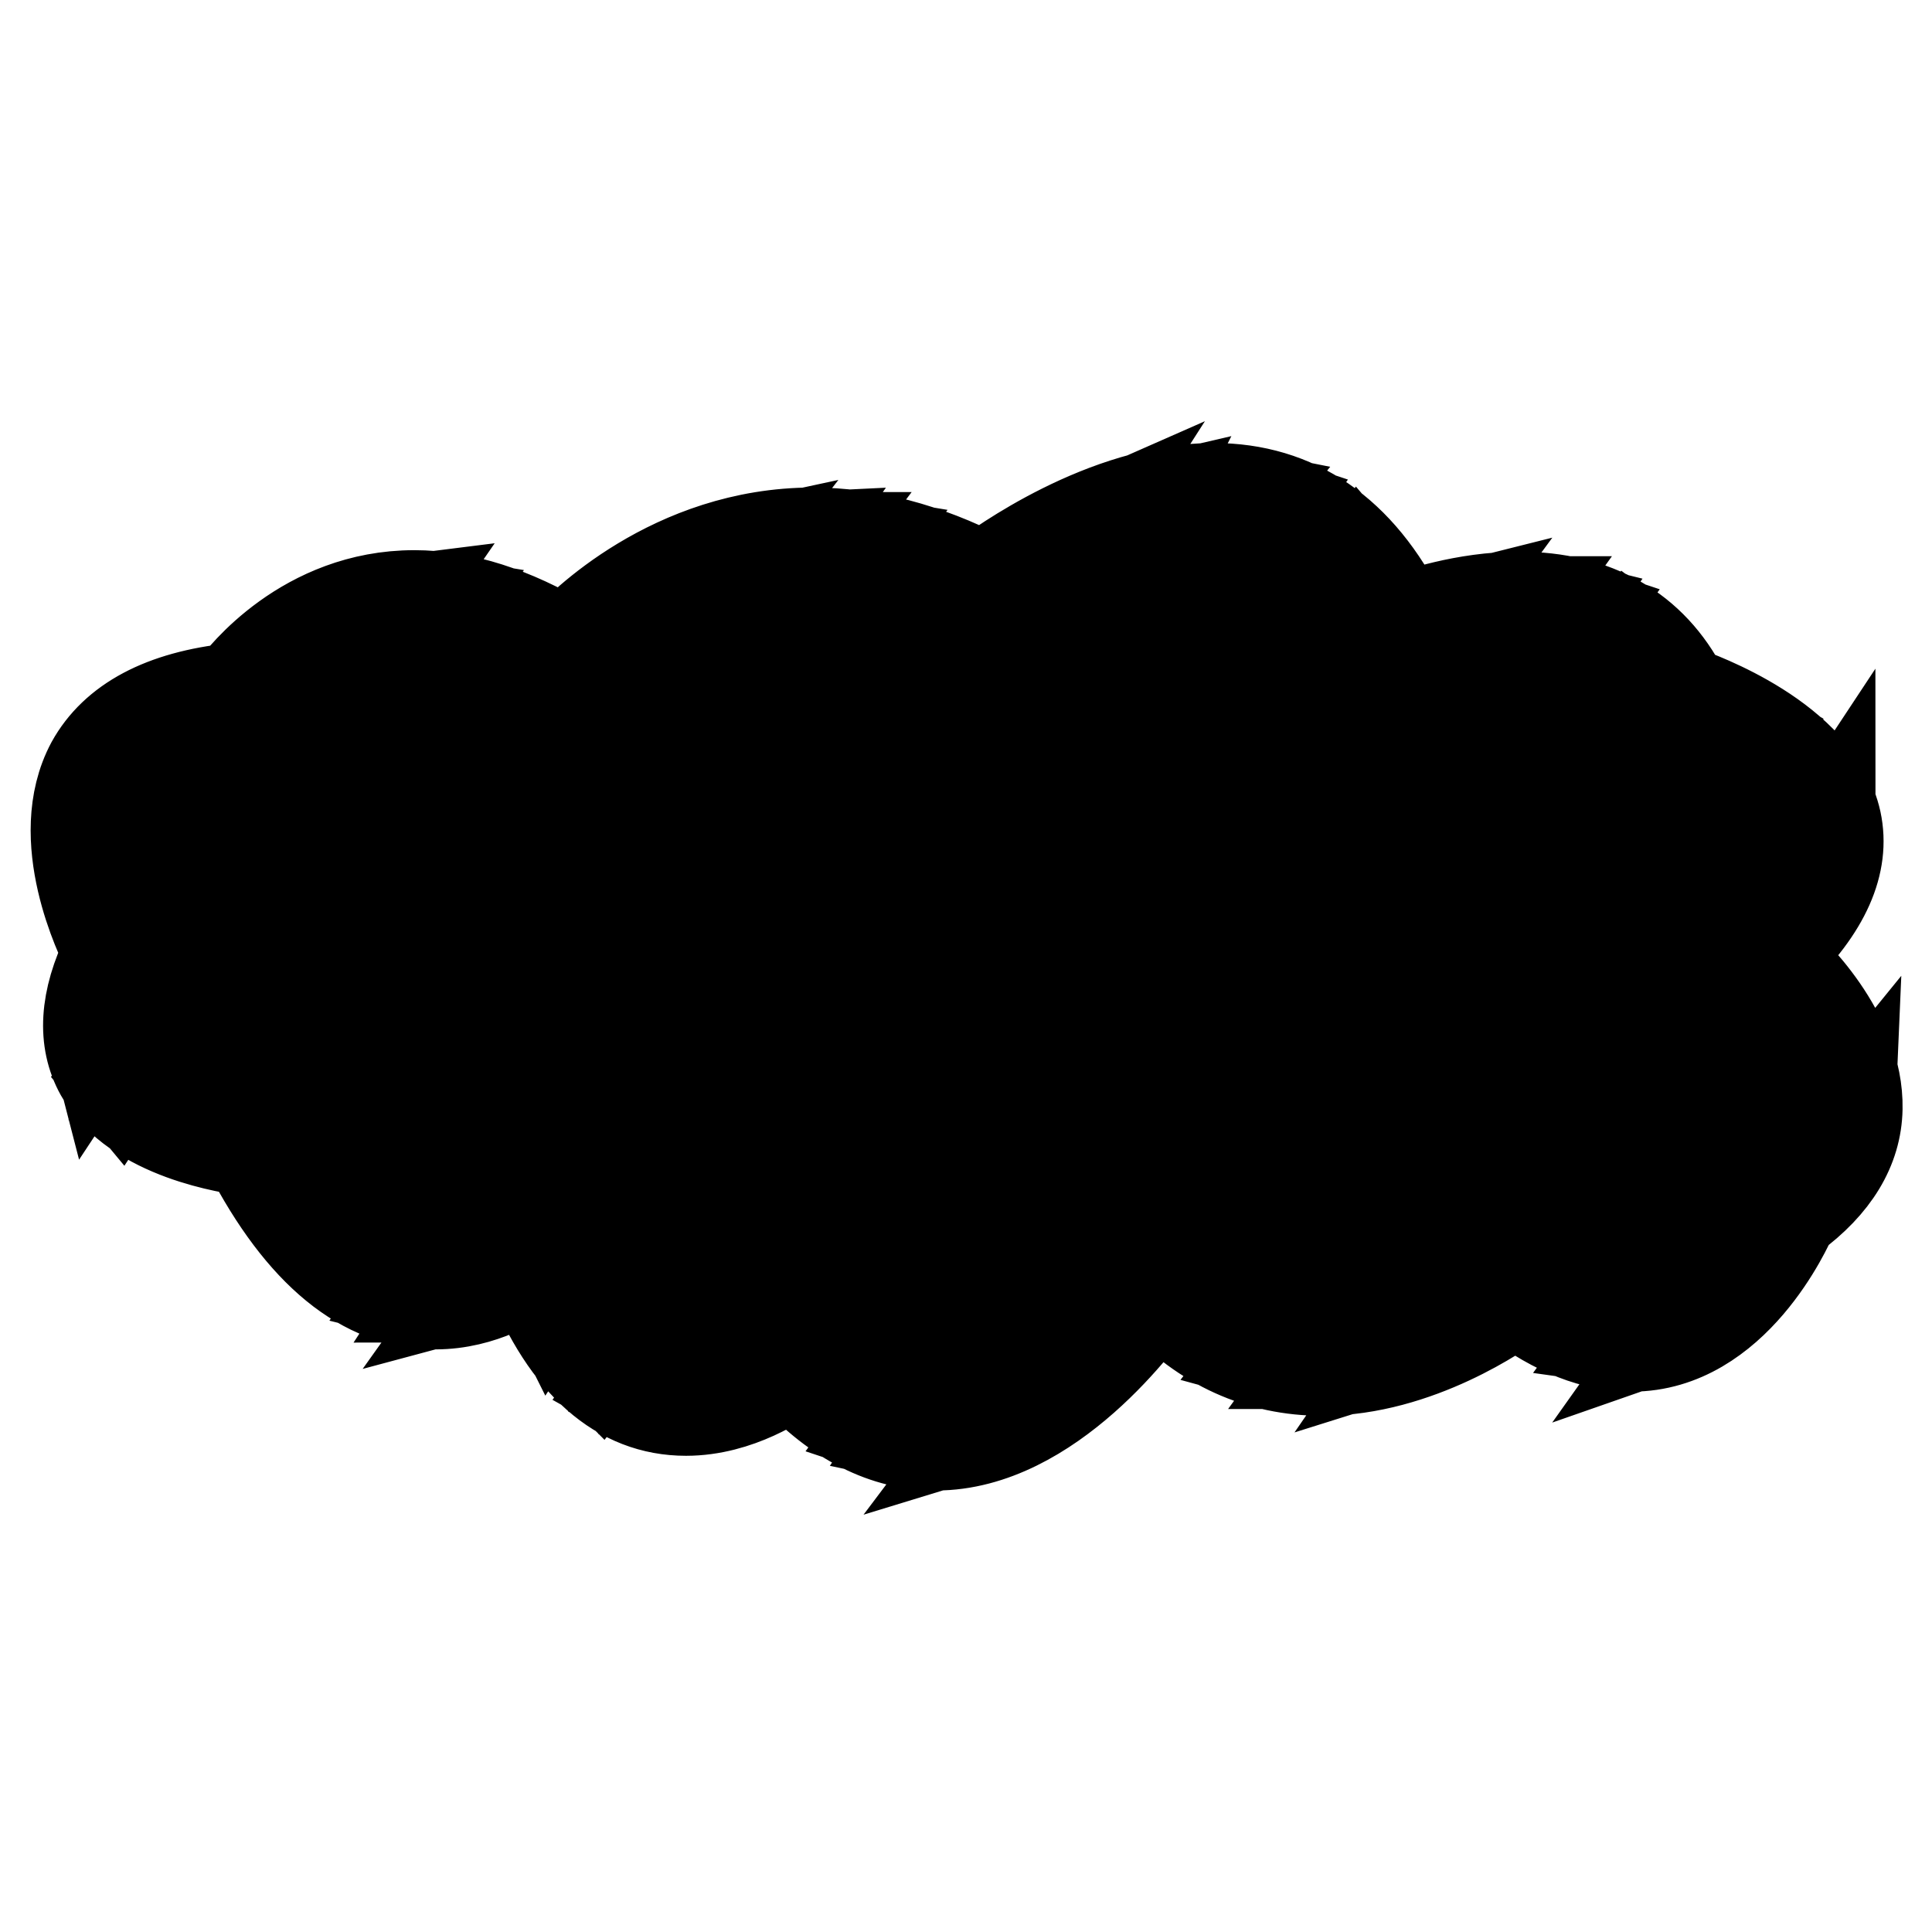 <?xml version="1.0" encoding="utf-8"?>
<!-- Svg Vector Icons : http://www.onlinewebfonts.com/icon -->
<!DOCTYPE svg PUBLIC "-//W3C//DTD SVG 1.1//EN" "http://www.w3.org/Graphics/SVG/1.1/DTD/svg11.dtd">
<svg version="1.1" xmlns="http://www.w3.org/2000/svg" xmlns:xlink="http://www.w3.org/1999/xlink" x="0px" y="0px" viewBox="0 0 256 256" enable-background="new 0 0 256 256" xml:space="preserve">
<g><g><path stroke-width="12" fill-opacity="0" stroke="#000000"  d="M235.3,126.7c6.6-6.3,9.2-12.3,8-17.9c-2.4-10.9-18.3-16.5-20.2-17.2c-4.2-8.2-11.7-12.5-21.8-12.5c-7.3,0-13.9,2.3-15.4,2.9c-5.7-11.5-14.2-17.3-25.1-17.3c-14.5,0-28.6,10.4-30.5,11.8c-7.6-3.9-15.2-5.9-22.6-5.9c-18.7,0-31,12.6-32.8,14.6c-6.9-4.1-13.6-6.3-20-6.3c-14.5,0-22.9,10.9-23.9,12.3c-9.5,1-15.8,4.4-18.9,10c-5.3,9.9,1.3,23.2,2.2,25c-3.1,6.3-3.4,11.7-1,16c4.6,8.3,17.7,10,19.6,10.3c7,13.5,15.3,20.3,24.8,20.3c6.3,0,11.1-3.2,12.5-4.2c4.9,12.2,11.9,18.3,20.7,18.3c7,0,12.7-4,14.1-5c5.9,6.4,12.3,9.6,19,9.6c15.2,0,27.4-16.9,29.4-19.8c6.1,6.6,13.5,9.9,21.8,9.9c12.7,0,23.9-7.9,25.6-9.2c5.3,4,10.5,6,15.4,6l0,0c13.6,0,20.7-15.9,21.3-17.3c5.6-4.1,8.5-8.9,8.6-14.2C246.3,136.9,237.2,128.3,235.3,126.7z M241.3,134.8c-8.3,10.8-16.3,21.8-24.1,33.1c-2.2,2.9-4.4,5.9-6.6,8.8c-1.4-0.4-2.8-1-4.2-1.7c4-5.8,8-11.6,12.1-17.4c6.5-9.1,12.8-18.2,19.2-27.3C238.9,131.6,240.2,133.1,241.3,134.8z M239.9,103.4c0.7,0.8,1.2,1.7,1.7,2.7c-5.2,8.1-10.4,16.1-15.7,24c-10.2,15.2-20.8,30.2-31.3,45.2c-2.3,1.3-5.1,2.6-8.3,3.6c14.5-21.1,29.3-42.1,44.6-62.9C233.8,111.7,236.8,107.6,239.9,103.4z M195.8,129.1c8.8-12.4,17.9-24.6,27.1-36.8c0.5,0.2,2,0.7,3.9,1.6c-6,8.3-12,16.7-17.8,25.2c-1.8,2.6-3.5,5.3-5.3,8c-13,17.2-26,34.4-39,51.7c-0.7-0.3-1.4-0.6-2.1-1C173.4,161.4,184.4,145.1,195.8,129.1z M161,176.9c-0.2-0.1-0.5-0.3-0.7-0.4c4.4-6.1,8.8-12.3,13.2-18.4C169.3,164.3,165.1,170.6,161,176.9z M227.5,94.2c0.2,0.1,0.4,0.2,0.6,0.3c-2.7,3.6-5.4,7.2-8.1,10.8C222.6,101.6,225.1,97.9,227.5,94.2z M187.1,152.6c-5.8,9.2-11.6,18.4-17.3,27.6c-1.1-0.2-2.1-0.5-3.2-0.8C173.4,170.5,180.2,161.5,187.1,152.6z M183.9,160c5-7.5,10-15.1,15-22.7c10.6-13.8,21.3-27.6,31.9-41.4c0.7,0.4,1.3,0.8,2,1.2c-9.1,12.3-18.1,24.7-26.9,37.1c-11.1,15.5-22.2,31-33.4,46.4c-0.6,0-1.1-0.1-1.6-0.2C175,173.6,179.4,166.7,183.9,160z M136.8,186.6c-2,1.2-4.2,2.3-6.5,3c16.8-22.3,33.6-44.6,50-67.2c9.9-13.7,19.5-27.6,29.1-41.5c0.3,0.1,0.6,0.2,0.9,0.3c-5.6,7.8-11.1,15.7-16.7,23.5c-17.6,24.6-34.6,49.5-51.4,74.6C140.5,181.7,138.7,184.1,136.8,186.6z M127.9,190.2c-0.1,0-0.1,0-0.2,0c9.9-14.3,19.8-28.5,29.6-42.9c15.5-22.6,30.9-45.2,46.7-67.5c1.3,0.1,2.6,0.3,3.8,0.6c-7.7,11.2-15.4,22.4-23.3,33.4C166,139.6,147,164.9,127.9,190.2z M189.5,113.5c7.5-10.5,14.9-21.1,22.5-31.6c0.5,0.2,1.1,0.5,1.6,0.8c-8.5,11.7-17.1,23.4-25.7,35.1c-5.9,8-11.8,16-17.8,24C176.5,132.2,182.9,122.8,189.5,113.5z M185.4,82.9l0.3-0.1c0,0,2.1-0.9,5.3-1.7c-17.2,23.4-34.2,46.9-50.6,70.9c-8.4,12.3-16.8,24.5-25.3,36.8c-2.1-1-4.2-2.3-6.2-4c16.1-23.3,32.4-46.4,49.1-69.2c8.6-11.8,17.3-23.6,26-35.3c0.4,0.7,0.8,1.5,1.2,2.2L185.4,82.9z M173.5,108.1c-4.6,6.7-9.2,13.5-13.8,20.2c-14,20.4-27.9,40.8-41.5,61.5c-0.6-0.2-1.2-0.4-1.8-0.6c8.7-12,17.3-24.2,25.6-36.4C152.2,137.7,162.8,122.9,173.5,108.1z M116.2,157.6c-6.1,9-12.2,18-18.3,27c-0.2,0.1-0.3,0.1-0.5,0.2c26.3-38.1,52.2-76.3,78.6-114.3c0.4,0.3,0.8,0.6,1.1,0.9C156.7,100,136.1,128.6,116.2,157.6z M164.6,91.5c-8.9,13.3-17.9,26.5-27.1,39.6c-7.5,10.7-15.1,21.3-22.8,31.9c1-1.5,2-3,3-4.5C133,135.9,148.8,113.6,164.6,91.5z M178.9,73.1c0.2,0.2,0.4,0.4,0.5,0.6c-4.9,6.6-9.7,13.2-14.5,19.9C169.6,86.7,174.2,79.9,178.9,73.1z M118.3,135.1c17-22.6,33.5-45.6,49.9-68.7c0.3,0.1,0.6,0.2,0.9,0.3c-18.8,27-37.4,54-56.1,81c-8.7,12.6-17.3,25.2-25.9,37.9c-1.7-0.4-3.4-1.1-5-2C94.2,167.4,106.2,151.2,118.3,135.1z M110.6,141.7c2.8-4,5.7-8.1,8.5-12.1c12.6-17.8,26-35.2,39.6-52.4c-4.5,6.2-9,12.4-13.4,18.5C134.1,111.1,122.5,126.4,110.6,141.7z M73,173c-0.2-0.4-0.4-0.8-0.7-1.3c7.2-9.9,14.5-19.7,21.7-29.5c-6.8,10-13.6,20-20.5,30C73.4,172.4,73.2,172.7,73,173z M77.9,168.6c9.3-12.6,18.7-25,28-37.5c4.7-6.3,9.5-12.6,14.4-18.9c-15,21.6-30.1,43-45,64.5c-0.5-0.7-0.9-1.4-1.4-2.2C75.2,172.5,76.6,170.6,77.9,168.6z M104.4,130.2c-0.8,1.1-1.6,2.1-2.3,3.2c2.6-3.8,5.2-7.6,7.9-11.3c12.8-18.1,25.6-36.2,38.3-54.5c1.2-0.4,2.5-0.8,3.8-1.1c-0.1,0.2-0.2,0.3-0.4,0.5C135.7,87.9,120.2,109.2,104.4,130.2z M14,141.7c-0.1-0.2-0.2-0.4-0.3-0.6c2-3.1,4.1-6.1,6.1-9.2c11.8-17.5,23.6-35,35.6-52.3c1.2,0,2.5,0.1,3.7,0.3c-6.1,8.8-12.2,17.7-18.2,26.6c-4.5,6.2-9,12.3-13.7,18.4c-4.3,5.7-8.7,11.3-13.1,17C14,141.8,14,141.8,14,141.7z M61.9,80.4c0.9,0.2,1.9,0.5,2.8,0.8c-15.1,20.4-29.6,41.1-43.9,62c-0.8,1.1-1.5,2.2-2.3,3.3c-0.2-0.1-0.4-0.3-0.6-0.4c2.4-3.5,4.7-7.1,7.1-10.6C37.3,117.2,49.4,98.7,61.9,80.4z M50.8,104.4c5.5-7.4,11-14.9,16.5-22.3c0.3,0.1,0.6,0.2,0.9,0.4c-1.1,1.6-2.2,3.3-3.2,4.9c-13.6,20.6-27.1,41.3-40.5,62.2c-1.5-0.6-3.1-1.2-4.6-2.1C30.2,133,40.4,118.7,50.8,104.4z M70,83.3c1.3,0.7,2.7,1.4,4.1,2.2c-3.8,4.9-7.6,9.7-11.4,14.6c-7.4,9.6-14.8,19.2-22.1,28.8c1.7-2.7,3.4-5.5,5.2-8.2C53.7,108.3,61.8,95.8,70,83.3z M34.2,139.4c13.9-18.6,28.1-36.9,42.5-55.2c2.1-2,6.1-5.5,11.9-8.4C81.7,85,74.9,94.1,68,103.1c-12.2,16-24.5,32.1-36.5,48.2c-1-0.2-2.4-0.4-4-0.9C29.7,146.8,32,143.1,34.2,139.4z M75.5,96.4c5.6-7.4,11.2-14.8,16.8-22.2c1.3-0.5,2.6-1,4-1.3c-13.7,17.7-27.3,35.4-40.8,53.3c-7.1,9.4-13.9,19-20.5,28.7c-0.3-0.5-0.6-1.1-0.9-1.6C47.6,134,61.3,115,75.5,96.4z M68.5,112c10.2-13.4,20.5-26.7,30.9-40c1.9-0.4,3.9-0.7,6-0.8c-1.2,1.7-2.4,3.4-3.7,5.2c-12.9,18.3-25.4,36.7-37.6,55.3c-7.7,10.6-15.3,21.2-23,31.9c-1.6-1.8-3.2-3.9-4.6-6.2C46.8,141.9,57.4,126.7,68.5,112z M110.9,71.4c1.2,0.1,2.4,0.2,3.6,0.4c-16.6,20.8-33.3,41.6-49.6,62.6c1.5-2.4,3.1-4.7,4.6-7c13.3-18.2,26.7-36.4,40.3-54.4C110.1,72.4,110.5,71.9,110.9,71.4z M103.4,78.4c1.7-2.4,3.5-4.8,5.2-7.2c0.1,0,0.1,0,0.2,0C107,73.6,105.2,76,103.4,78.4z M55.2,149.4c12.3-16.8,24.8-33.4,37.8-49.8c7.3-9.2,14.5-18.5,21.7-27.7c0.7,0.1,1.3,0.2,2,0.4c-1.5,2.2-3,4.4-4.4,6.6c-9.2,11.6-18.4,23.2-27.4,34.9c-13.6,17.7-26.8,35.4-39.5,53.6c-0.3-0.2-0.6-0.5-0.9-0.8C48,160.9,51.6,155.1,55.2,149.4z M98.2,99.5c-15.8,23.1-30.9,47.3-46.5,71.4c-1.8-0.6-3.5-1.5-5.2-2.6C63,144.8,80.5,122.2,98.2,99.5z M86.2,120.2c7.6-11.2,15.1-22.7,22.7-34.3c3.5-4.4,7-8.7,10.6-13.1c1.3,0.3,2.5,0.7,3.7,1.2c-7.7,11-15.3,22-23,32.9c-15.2,21.6-30.5,43.1-45.7,64.6c-0.4-0.1-0.9-0.2-1.3-0.3C64.2,154,75.1,136.8,86.2,120.2z M85.2,131.5c13.3-18.8,26.4-37.8,39.7-56.7c1.5,0.6,3,1.3,4.5,2c-8.1,11.2-16.3,22.3-24.6,33.3c-15.3,20.3-30.1,40.9-44.7,61.7c-0.7,0.1-1.5,0.1-2.2,0.1C66.8,158.2,75.9,144.6,85.2,131.5z M14.7,125.1c-0.1-0.2-0.2-0.5-0.4-0.8c10.2-14,20.4-28,30.4-42.1C37.9,92,31,101.8,24.2,111.6C21,116.1,17.8,120.6,14.7,125.1z M31.1,91.9l0.2,0l0.1-0.1c0-0.1,2.9-4.2,8.2-7.6c-9.1,11.8-18.2,23.6-27.2,35.5c-0.2-0.5-0.3-1.1-0.5-1.6c5.9-8.7,11.9-17.4,17.9-26C30.3,91.9,30.7,91.9,31.1,91.9z M12.7,101.5c1-2,2.5-3.6,4.4-5c-1.8,2.6-3.7,5.1-5.5,7.7C11.9,103.2,12.3,102.4,12.7,101.5z M10.9,109.3c3.7-5.1,7.5-10.3,11.2-15.4c1.3-0.5,2.7-0.9,4.2-1.3c-3.3,4.8-6.5,9.6-9.6,14.4c-1.8,2.7-3.5,5.4-5.3,8.1C11,113.3,10.8,111.3,10.9,109.3z M13.4,130.2c11.8-16.6,23.5-33.3,35.2-49.9c1.4-0.3,2.8-0.5,4.4-0.7c-13.6,19.7-26.9,39.5-40.1,59.5C12.2,136.4,12.4,133.5,13.4,130.2z M14.4,142.5c7.5-10,15-20,22.5-30.1c-7,10.6-14,21.3-21,32C15.4,143.8,14.9,143.1,14.4,142.5z M70.4,167.2l-0.4,0.4c0,0-2.9,2.5-7.4,3.7c16.3-22.9,32.7-45.8,49.6-68.3c6.8-9.1,13.6-18.1,20.3-27.3c2.3-1.6,6.4-4.2,11.4-6.4c-1.6,2.5-3.3,5-4.9,7.5c-12.2,17.2-24.4,34.5-36.8,51.6c-10.1,13.8-20.5,27.5-30.6,41.2c-0.3-0.6-0.6-1.3-0.8-1.9L70.4,167.2z M76.2,178c13.8-19.7,27.7-39.3,41.5-58.9c7.4-10.5,14.6-21,21.9-31.6c5.8-7.3,11.6-14.6,17.4-21.9c1.2-0.1,2.4-0.2,3.6-0.2c1.7,0,3.3,0.1,4.8,0.4c-14.6,18.2-29,36.4-42.4,55.2c-11.9,16.7-23.7,33.6-35.7,50.6c-2.6,3.4-5.2,6.7-7.8,10.1C78.4,180.6,77.3,179.4,76.2,178z M89.3,185.9c6.8-10,13.5-20,20.3-30c20.2-29.6,40.5-59.2,61.1-88.7c1,0.4,2,0.9,2.9,1.5c-14.8,21.8-29.5,43.6-44.1,65.3c-11.6,17.2-23.2,34.5-35,51.6c-1.2,0.2-2.4,0.4-3.7,0.4C90.3,186,89.8,186,89.3,185.9z M105.2,181l-0.2-0.3l-0.3,0.2c0,0-0.7,0.6-2,1.4c1.4-1.9,2.7-3.9,4.1-5.8c8.7-11.6,17.3-23.1,25.6-34.8c15.8-22.3,31.6-44.9,47.7-67.5c1.2,1.4,2.3,3,3.3,4.7c-12.7,17.1-25.3,34.2-37.8,51.5c-12.7,17.5-25.3,35.2-37.7,53.1C106.9,182.8,106.1,181.9,105.2,181z M119.8,190.2c13.5-20.5,27.3-40.8,41.1-61.1c11.2-16.5,22.6-32.8,34.3-48.9c1.9-0.3,3.9-0.5,6-0.5c0.3,0,0.5,0,0.7,0c-6.1,8.5-12.1,17.1-18,25.7c-19.2,28.1-38.1,56.6-57.3,85c-0.9,0.1-1.9,0.2-2.8,0.2C122.5,190.7,121.2,190.5,119.8,190.2z M153.5,170.7l-0.3-0.4l-0.3,0.4c-0.1,0.1-3.2,4.9-8.2,9.7c14.3-19.9,28.8-39.6,43.3-59c9.3-12.5,18.6-25,28-37.4c1.6,1.2,3,2.6,4.2,4.2c-5.8,8.4-11.7,16.8-17.7,25.1c-14.8,20.6-29.5,41.2-44.3,61.7C156.6,173.9,155,172.4,153.5,170.7z M174.5,180.7c9-12.4,18-24.9,27-37.4c10.8-15.1,21.8-30.2,32.8-45.2c0.3,0.2,0.6,0.4,0.8,0.6c-9.6,14.4-19.2,28.8-28.9,43c-8.8,12.9-17.7,25.8-26.6,38.7c-1.5,0.2-3.1,0.3-4.6,0.3C174.9,180.7,174.7,180.7,174.5,180.7z M200.7,171.3l-0.2,0.2c0,0-1,0.8-2.6,1.8c8.7-12.3,17.4-24.7,26-37.1c1.6-2.4,3.3-4.8,4.9-7.2c1.4-2.1,2.8-4.1,4.2-6.2c3.2-4.7,6.4-9.5,9.5-14.2c0,0.1,0,0.2,0.1,0.3c1.2,5.5-1.5,11.3-8.1,17.5l-0.3,0.3l0.3,0.3c0,0,0.9,0.7,2.1,2c-6.5,9.3-13,18.5-19.5,27.8c-4.1,5.8-8.2,11.6-12.2,17.3c-1.3-0.7-2.6-1.6-3.9-2.6L200.7,171.3z M216.1,177.5L216.1,177.5c-0.7,0-1.5,0-2.2-0.1c5.8-7.9,11.4-15.8,16.9-23.9c3.8-5.7,7.7-11.2,11.8-16.8c0.6,1,1.1,2.1,1.5,3.3c-0.9,1.4-1.9,2.8-2.9,4.1c-8.1,10.9-16,22.1-23.7,33.4C217,177.5,216.5,177.5,216.1,177.5z M236.8,160.4L236.8,160.4l-0.1,0.2c0,0.1-5.2,12.6-15.3,16.1c6.1-8.6,13.1-16.7,19.8-24.8c1.3-1.6,2.7-3.2,4-4.8C245,152,242.2,156.5,236.8,160.4z"/></g></g>
</svg>